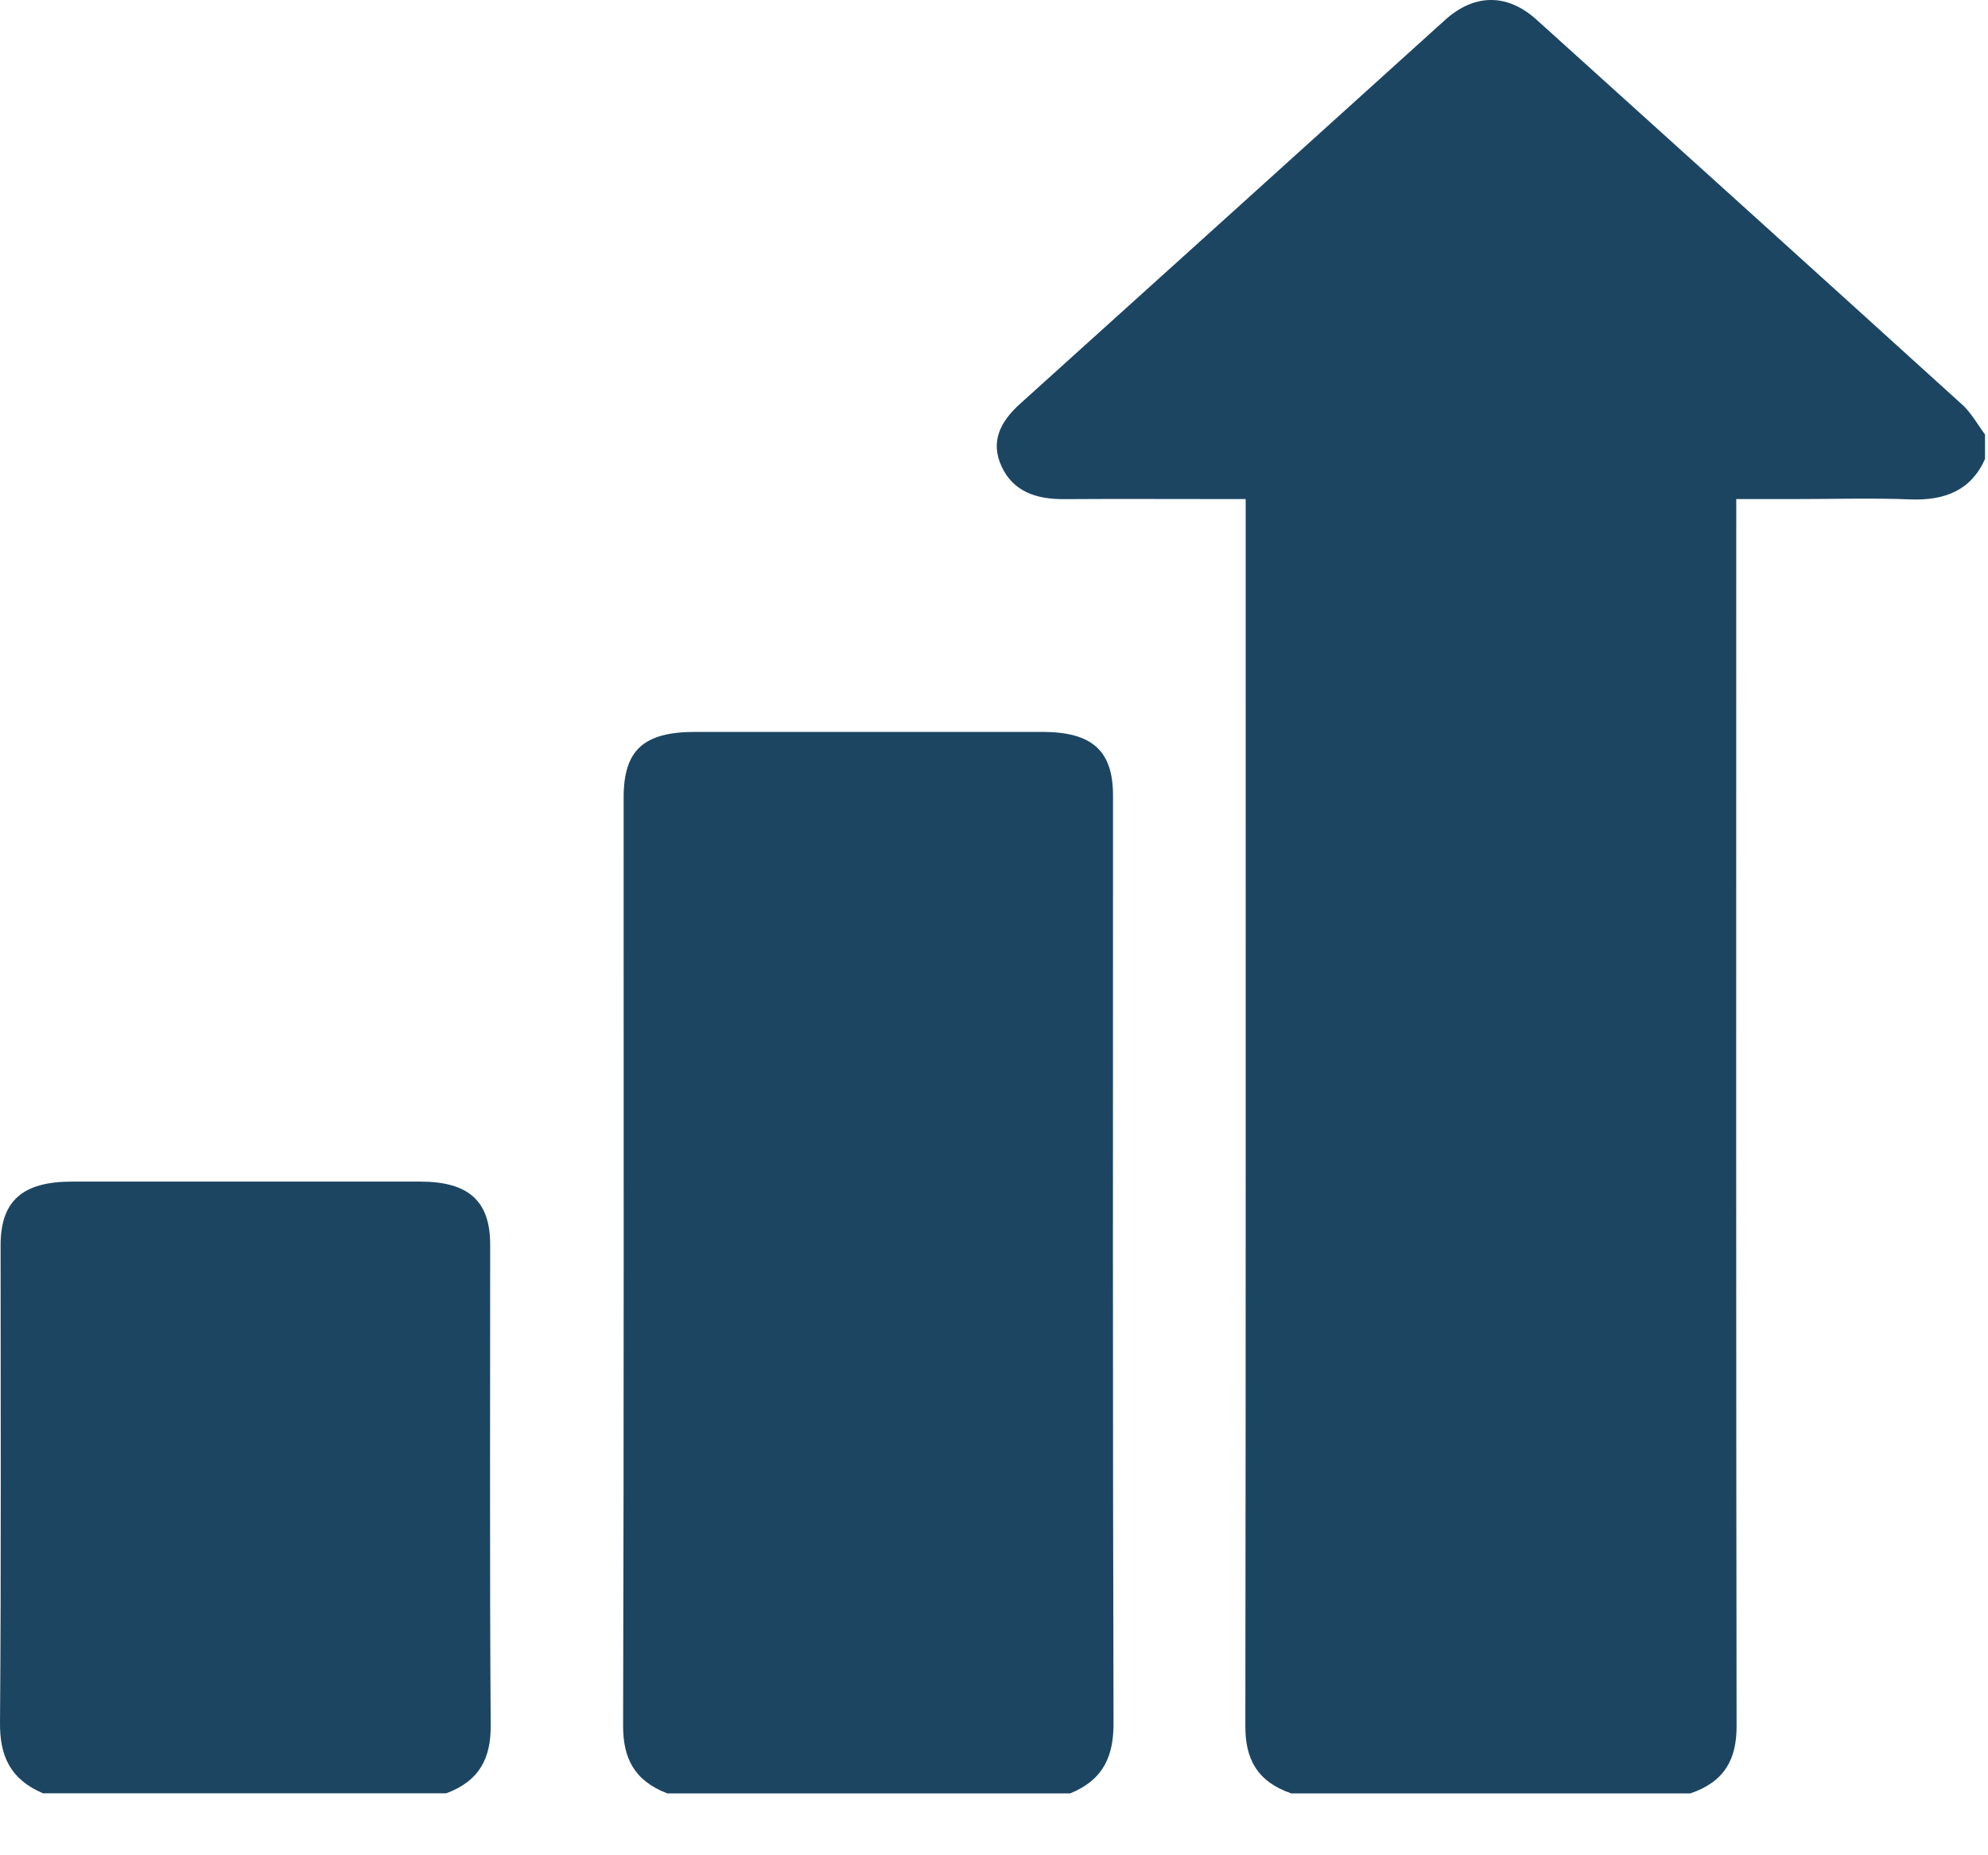 <svg width="30" height="28" viewBox="0 0 30 28" fill="none" xmlns="http://www.w3.org/2000/svg">
<path d="M19.485 27.066C18.968 26.888 18.792 26.542 18.793 26.054C18.801 20.005 18.798 13.955 18.798 7.906V7.532C18.668 7.532 18.563 7.532 18.459 7.532C17.66 7.532 16.861 7.528 16.062 7.533C15.634 7.537 15.29 7.416 15.116 7.043C14.941 6.669 15.091 6.366 15.396 6.092C17.534 4.165 19.668 2.234 21.805 0.303C22.248 -0.098 22.745 -0.102 23.186 0.296C25.33 2.231 27.473 4.167 29.611 6.107C29.751 6.234 29.841 6.406 29.955 6.557V6.927C29.749 7.391 29.363 7.558 28.823 7.537C28.249 7.514 27.673 7.532 27.098 7.532C26.808 7.532 26.518 7.532 26.201 7.532C26.201 7.677 26.201 7.79 26.201 7.903C26.201 13.954 26.197 20.006 26.206 26.057C26.206 26.546 26.027 26.89 25.509 27.066H19.485Z" fill="#1C4562"/>
<path d="M10.069 27.066C9.566 26.872 9.401 26.529 9.403 26.04C9.416 21.373 9.411 16.706 9.411 12.039C9.411 11.32 9.71 11.046 10.496 11.046C12.24 11.046 13.984 11.046 15.728 11.046C16.48 11.046 16.796 11.329 16.796 12.004C16.796 16.67 16.79 21.338 16.804 26.004C16.805 26.496 16.659 26.858 16.15 27.066H10.068H10.069Z" fill="#1C4562"/>
<path d="M0.652 27.066C0.15 26.854 -0.004 26.494 7.217e-05 26.002C0.019 23.599 0.009 21.196 0.009 18.793C0.009 18.127 0.336 17.834 1.082 17.833C2.836 17.833 4.588 17.832 6.341 17.833C7.07 17.833 7.396 18.125 7.397 18.78C7.398 21.201 7.388 23.622 7.405 26.042C7.408 26.529 7.241 26.876 6.734 27.065H0.652V27.066Z" fill="#1C4562"/>
</svg>

